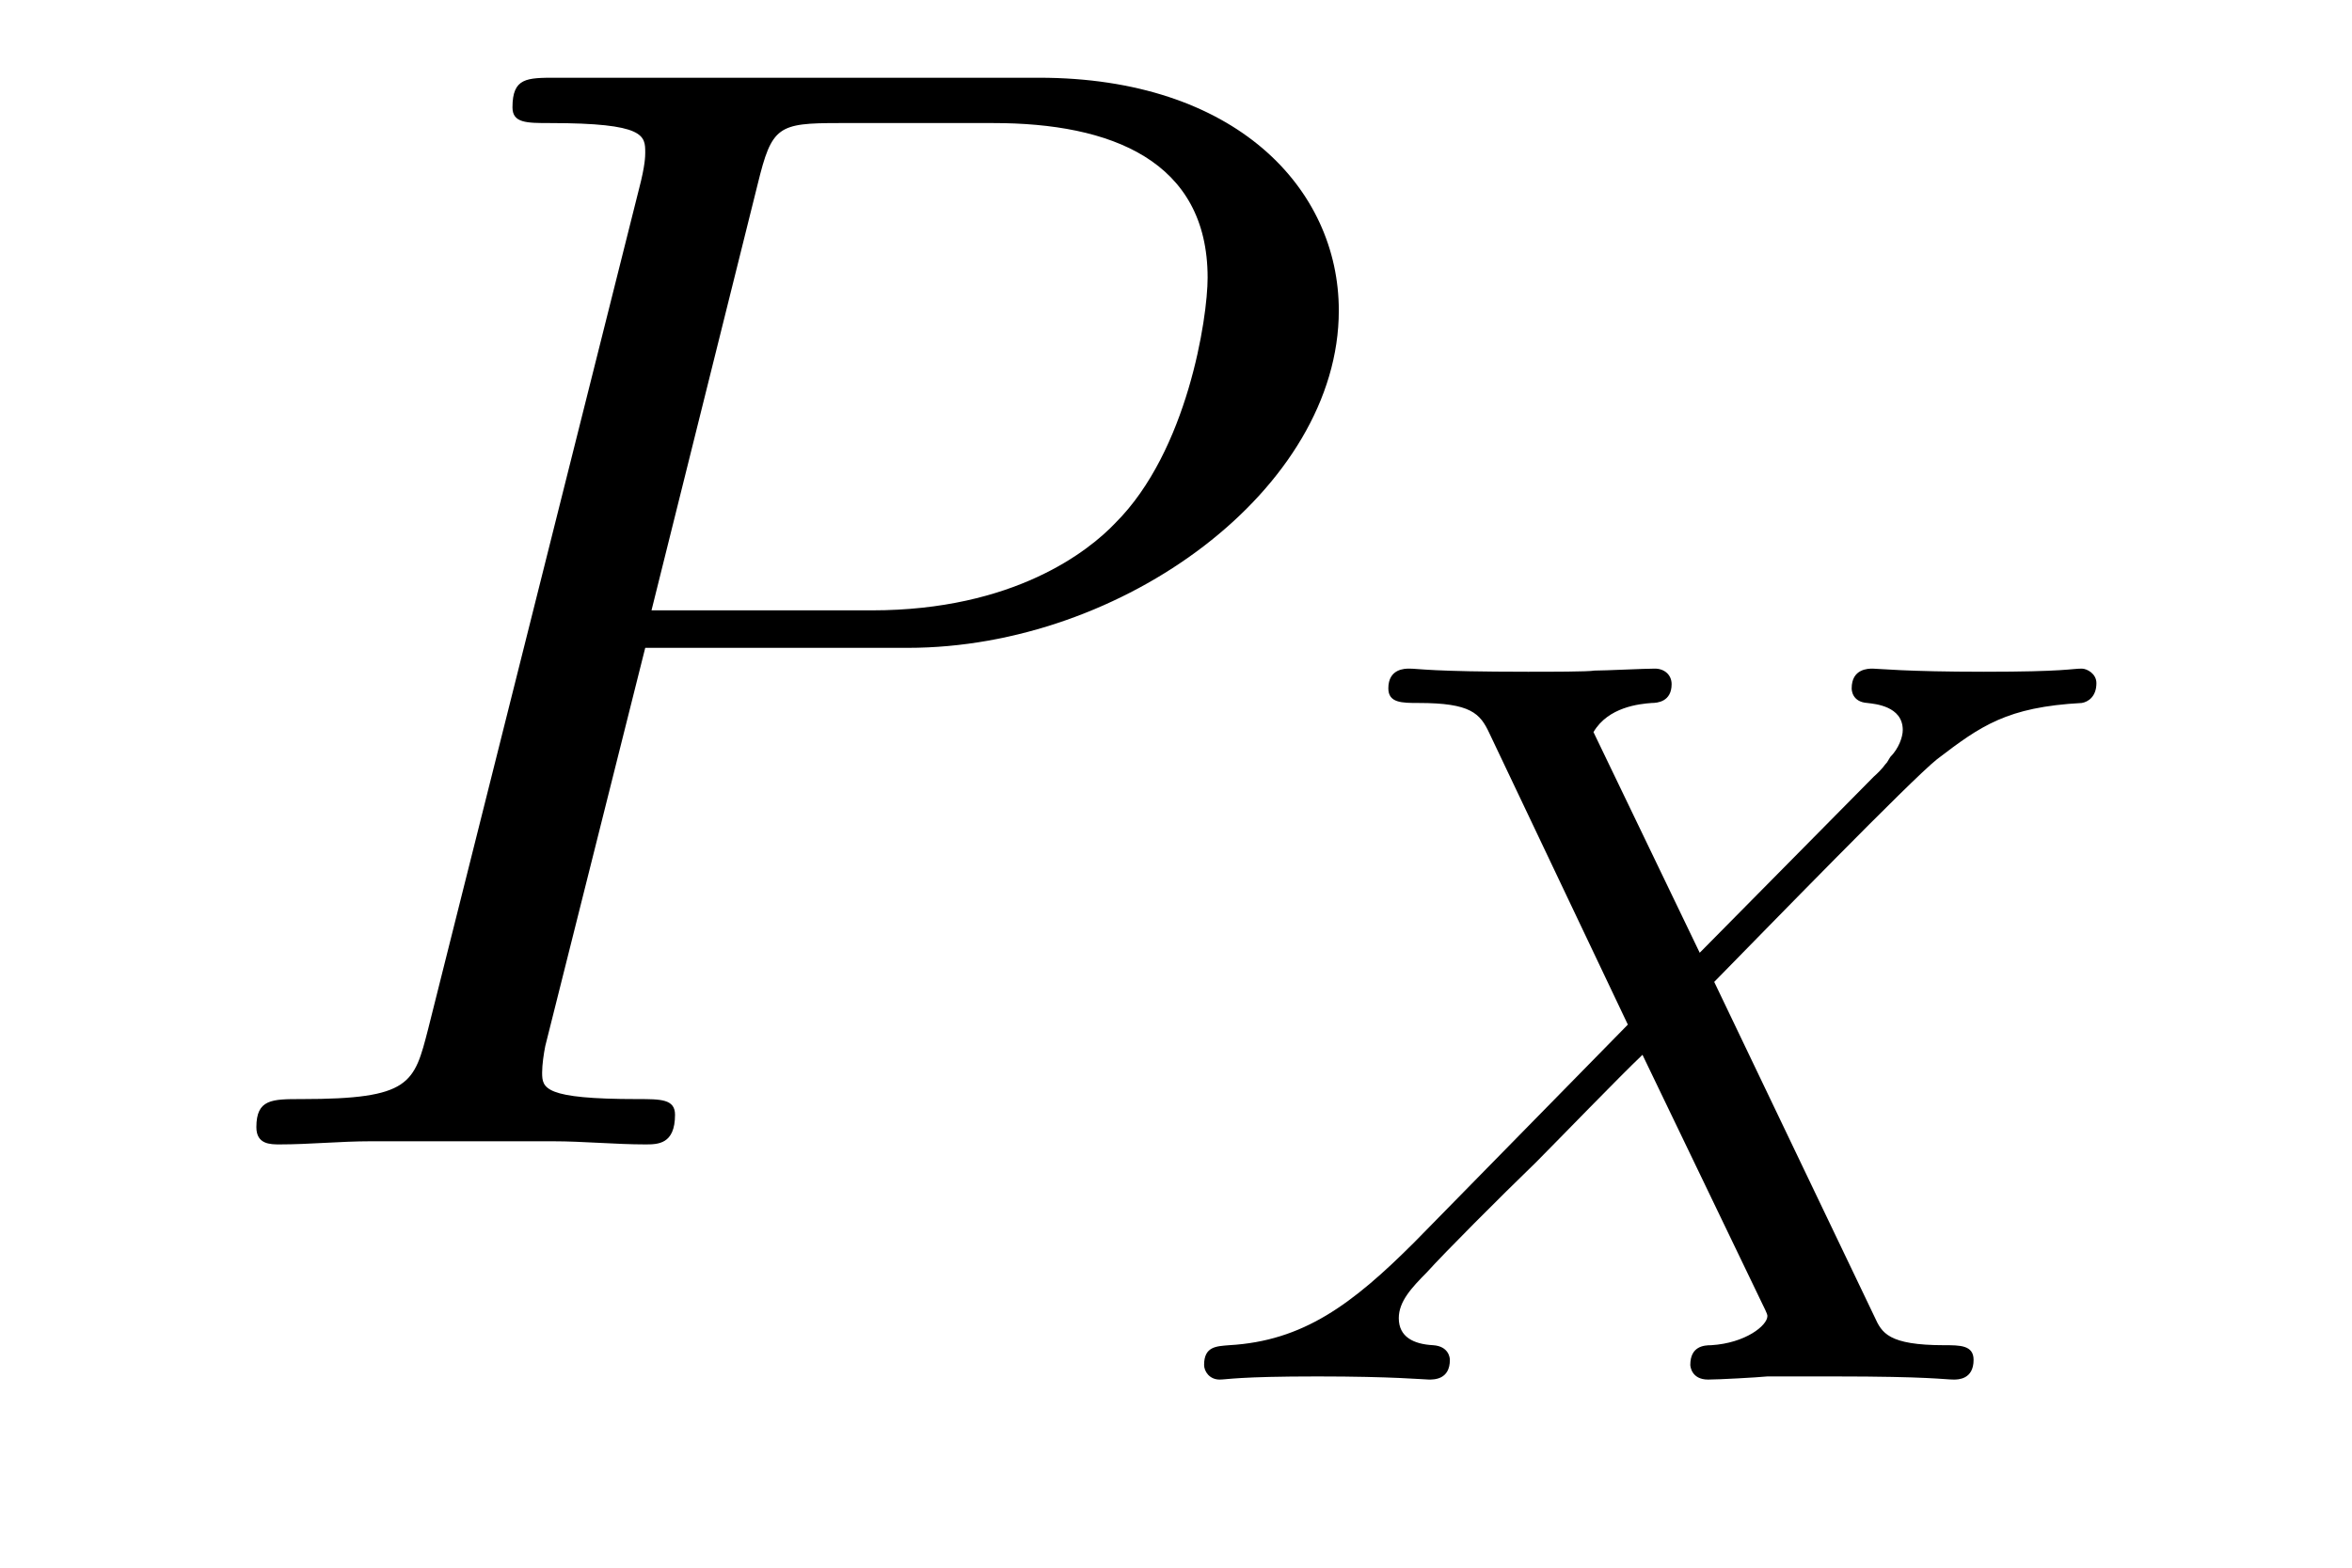 <?xml version='1.0' encoding='UTF-8'?>
<!-- This file was generated by dvisvgm 2.8.1 -->
<svg version='1.1' xmlns='http://www.w3.org/2000/svg' xmlns:xlink='http://www.w3.org/1999/xlink' width='18pt' height='12pt' viewBox='0 -12 18 12'>
<g id='page1'>
<g transform='matrix(1 0 0 -1 -127 651)'>
<path d='M131.938 658.041H133.947C135.596 658.041 137.246 659.261 137.246 660.623C137.246 661.556 136.457 662.405 134.951 662.405H131.257C131.03 662.405 130.922 662.405 130.922 662.178C130.922 662.058 131.03 662.058 131.209 662.058C131.938 662.058 131.938 661.962 131.938 661.831C131.938 661.807 131.938 661.735 131.891 661.556L130.277 655.125C130.169 654.706 130.145 654.587 129.308 654.587C129.081 654.587 128.962 654.587 128.962 654.372C128.962 654.24 129.069 654.24 129.141 654.24C129.368 654.24 129.608 654.264 129.834 654.264H131.233C131.46 654.264 131.711 654.24 131.938 654.24C132.034 654.24 132.166 654.24 132.166 654.467C132.166 654.587 132.058 654.587 131.879 654.587C131.161 654.587 131.149 654.67 131.149 654.79C131.149 654.85 131.161 654.933 131.173 654.993L131.938 658.041ZM132.799 661.592C132.907 662.034 132.954 662.058 133.421 662.058H134.604C135.501 662.058 136.242 661.771 136.242 660.874C136.242 660.564 136.087 659.547 135.537 658.998C135.333 658.782 134.76 658.328 133.672 658.328H131.986L132.799 661.592Z'/>
<path d='M140.119 655.484C140.502 655.874 141.633 657.038 141.825 657.189C142.159 657.444 142.359 657.588 142.932 657.619C142.98 657.627 143.044 657.667 143.044 657.771C143.044 657.843 142.972 657.882 142.932 657.882C142.853 657.882 142.805 657.858 142.183 657.858C141.586 657.858 141.371 657.882 141.331 657.882C141.299 657.882 141.171 657.882 141.171 657.731C141.171 657.723 141.171 657.627 141.291 657.619C141.347 657.612 141.562 657.596 141.562 657.412C141.562 657.357 141.53 657.269 141.466 657.205L141.442 657.165C141.418 657.141 141.418 657.125 141.339 657.054L140.008 655.707L139.195 657.396C139.307 657.588 139.546 657.612 139.641 657.619C139.681 657.619 139.793 657.627 139.793 657.763C139.793 657.835 139.737 657.882 139.665 657.882C139.586 657.882 139.283 657.867 139.203 657.867C139.155 657.858 138.861 657.858 138.693 657.858C137.952 657.858 137.857 657.882 137.785 657.882C137.753 657.882 137.625 657.882 137.625 657.731C137.625 657.619 137.729 657.619 137.857 657.619C138.255 657.619 138.327 657.54 138.398 657.388L139.458 655.157L137.825 653.492C137.347 653.014 136.972 652.735 136.406 652.703C136.311 652.695 136.215 652.695 136.215 652.552C136.215 652.504 136.255 652.44 136.334 652.44C136.39 652.44 136.478 652.464 137.083 652.464C137.657 652.464 137.904 652.44 137.936 652.44C137.976 652.44 138.096 652.44 138.096 652.591C138.096 652.607 138.087 652.695 137.968 652.703C137.817 652.711 137.705 652.767 137.705 652.91C137.705 653.037 137.801 653.141 137.92 653.261C138.056 653.412 138.47 653.827 138.757 654.105C138.94 654.289 139.386 654.751 139.57 654.926L140.486 653.022C140.526 652.942 140.526 652.934 140.526 652.926C140.526 652.854 140.358 652.719 140.096 652.703C140.04 652.703 139.936 652.695 139.936 652.552C139.936 652.543 139.944 652.44 140.072 652.44C140.151 652.44 140.446 652.456 140.526 652.464H141.036C141.769 652.464 141.881 652.44 141.952 652.44C141.984 652.44 142.104 652.44 142.104 652.591C142.104 652.703 142 652.703 141.881 652.703C141.45 652.703 141.402 652.798 141.347 652.918L140.119 655.484Z'/>
</g>
</g>
</svg>